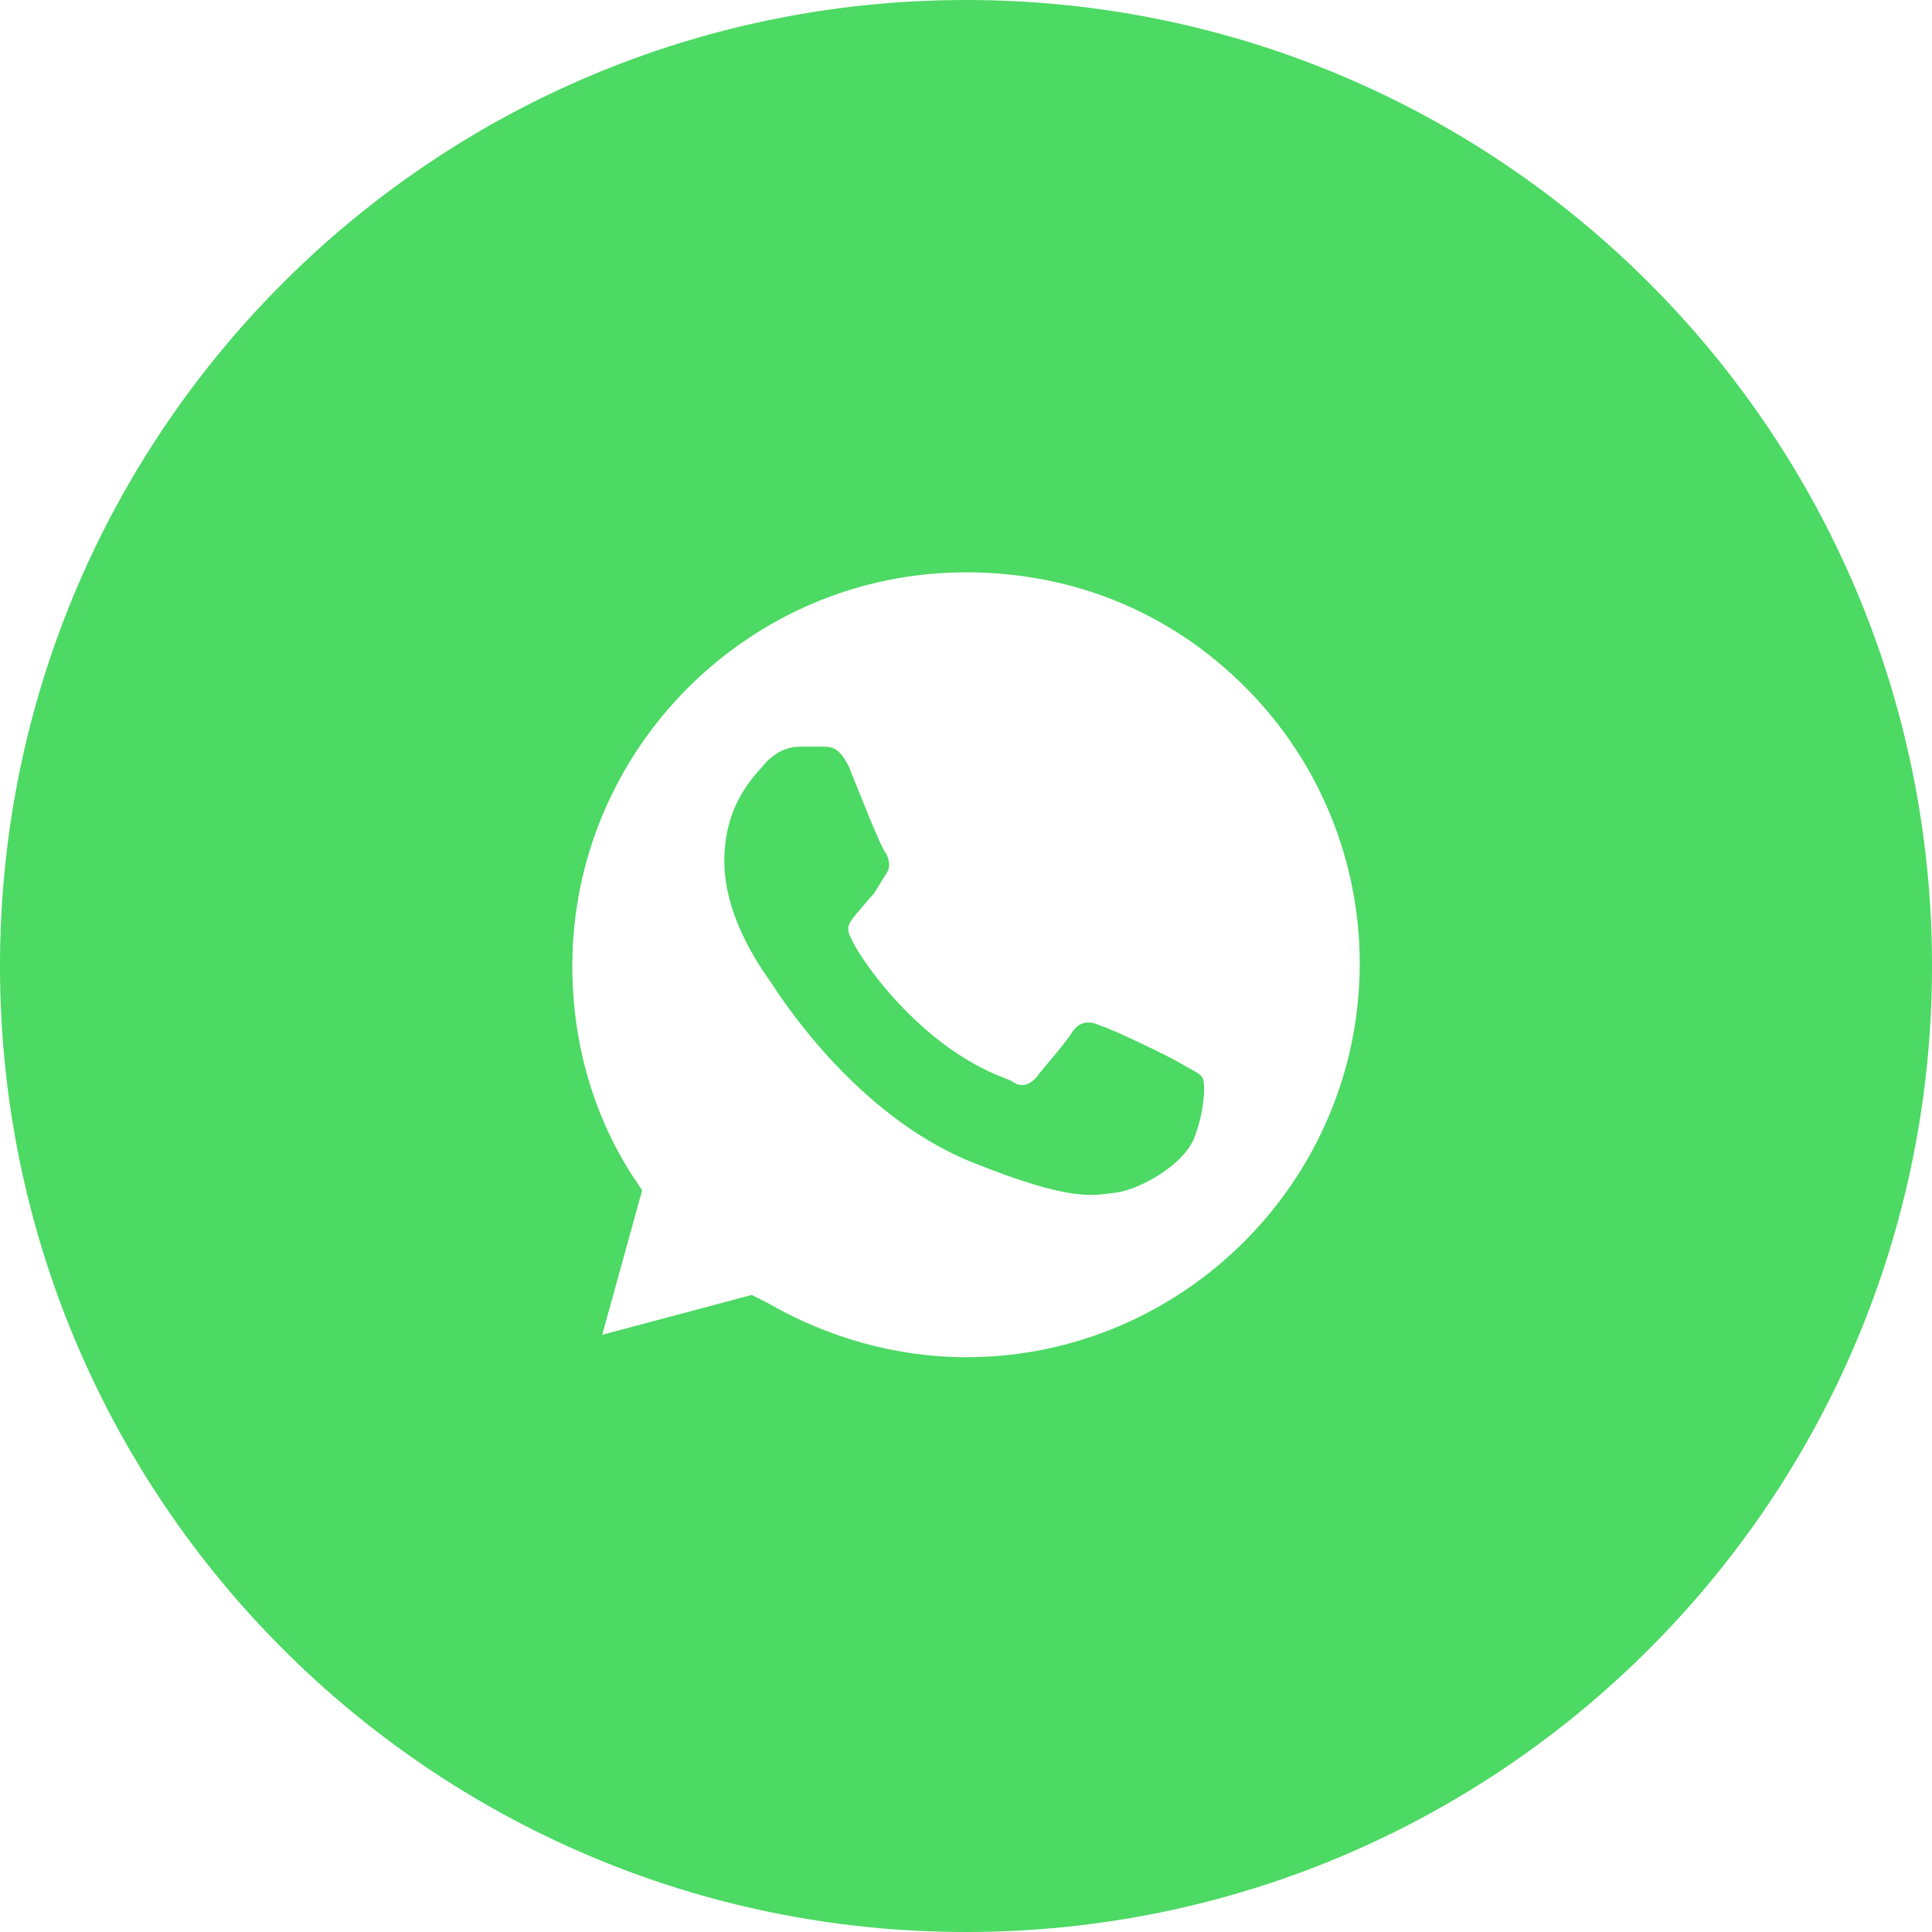 <?xml version="1.0" encoding="UTF-8"?> <svg xmlns="http://www.w3.org/2000/svg" width="42" height="42" viewBox="0 0 42 42" fill="none"> <g clip-path="url(#clip0_784_10024)"> <path fill-rule="evenodd" clip-rule="evenodd" d="M21 42C32.598 42 42 32.598 42 21C42 9.402 32.598 0 21 0C9.402 0 0 9.402 0 21C0 32.598 9.402 42 21 42ZM21 12.442C23.329 12.442 25.442 13.309 27.067 14.934C28.692 16.559 29.559 18.726 29.559 20.947C29.559 25.659 25.713 29.505 21 29.505C19.484 29.505 17.967 29.072 16.667 28.313L16.342 28.151L13.092 29.017L13.959 25.876L13.742 25.551C12.875 24.197 12.442 22.626 12.442 21.001C12.442 16.288 16.288 12.442 21 12.442Z" fill="#4CD964"></path> <path fill-rule="evenodd" clip-rule="evenodd" d="M18.454 16.666C18.237 16.232 18.075 16.232 17.858 16.232C17.696 16.232 17.533 16.232 17.371 16.232C17.208 16.232 16.937 16.287 16.666 16.557C16.45 16.828 15.746 17.424 15.746 18.724C15.746 20.024 16.666 21.216 16.775 21.378C16.883 21.541 18.562 24.249 21.162 25.278C23.329 26.145 23.762 25.982 24.25 25.928C24.737 25.874 25.766 25.332 25.983 24.682C26.2 24.087 26.2 23.545 26.146 23.437C26.091 23.328 25.929 23.274 25.658 23.112C25.387 22.949 24.141 22.353 23.925 22.299C23.708 22.191 23.491 22.191 23.329 22.407C23.166 22.678 22.679 23.22 22.516 23.437C22.354 23.599 22.191 23.653 21.975 23.491C21.704 23.382 20.891 23.112 19.916 22.191C19.158 21.487 18.616 20.674 18.508 20.403C18.346 20.132 18.508 20.024 18.616 19.862C18.725 19.753 18.887 19.537 18.996 19.428C19.104 19.266 19.158 19.157 19.266 18.995C19.375 18.832 19.321 18.67 19.266 18.562C19.158 18.453 18.671 17.207 18.454 16.666Z" fill="#4CD964"></path> </g> <defs> <clipPath id="clip0_784_10024"> <rect width="42" height="42" fill="white"></rect> </clipPath> </defs> </svg> 